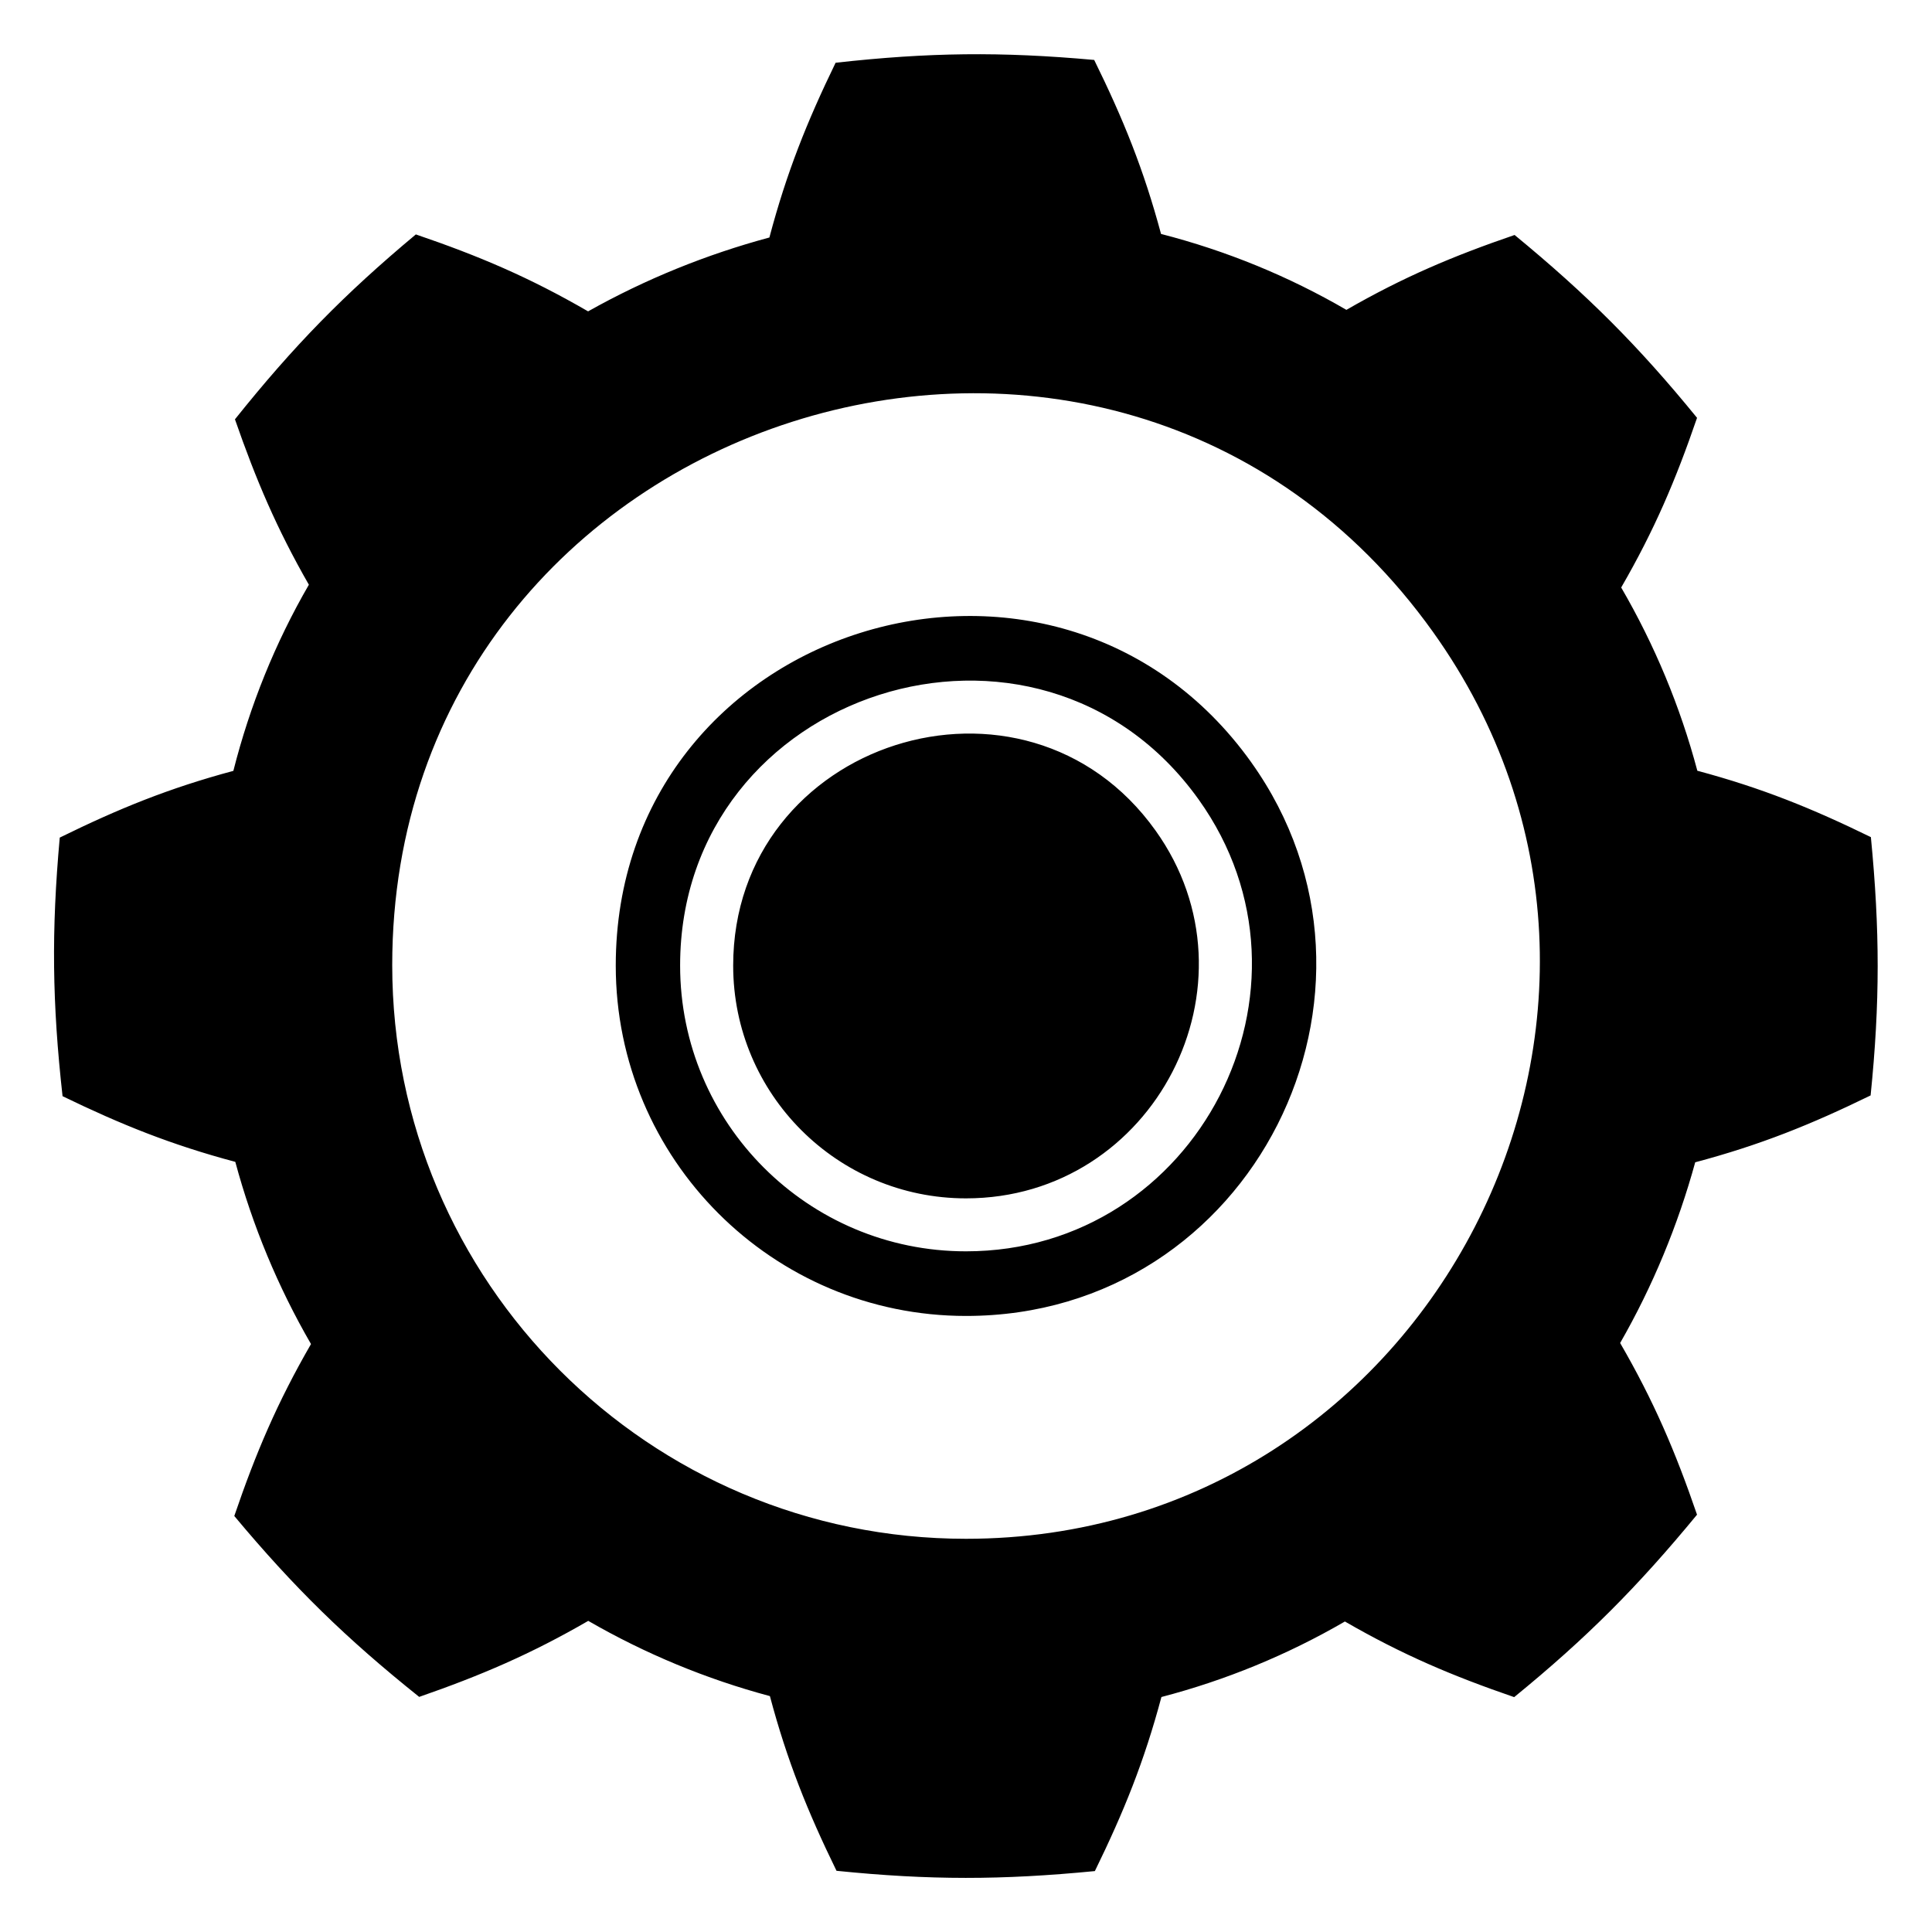 <?xml version="1.0" encoding="UTF-8"?>
<!-- Uploaded to: ICON Repo, www.svgrepo.com, Generator: ICON Repo Mixer Tools -->
<svg fill="#000000" width="800px" height="800px" version="1.1" viewBox="144 144 512 512" xmlns="http://www.w3.org/2000/svg">
 <path d="m593.26 451.98c-4.594 16.73-11.273 32.875-19.906 47.93 8.961 15.477 14.645 28.793 20.375 45.496-15.734 19.105-29.262 32.691-48.457 48.352-16.445-5.652-29.594-11.23-44.859-20.043-15.234 8.844-31.574 15.555-48.625 20.012-4.578 17.125-9.961 30.426-17.637 46.129-24.652 2.402-43.801 2.434-68.469-0.074-7.691-15.766-13.074-29.109-17.652-46.297-16.852-4.504-33.023-11.215-48.141-19.938-15.219 8.812-28.398 14.449-44.801 20.148-19.391-15.508-33.086-28.883-49-47.941 5.715-16.746 11.367-30.031 20.328-45.57-8.766-15.145-15.508-31.379-20.059-48.277-16.93-4.519-30.215-9.855-45.781-17.41-2.75-24.684-2.977-43.801-0.742-68.527 15.66-7.691 28.914-13.09 46.008-17.684 4.383-17.305 11.062-33.887 20.012-49.332-8.539-14.887-14.027-27.84-19.59-43.832 15.508-19.391 28.867-33.086 47.941-49 16.777 5.727 30.094 11.383 45.645 20.391 15.113-8.496 31.301-15.07 48.047-19.574 4.551-17.156 9.898-30.562 17.547-46.312 24.668-2.75 43.801-2.977 68.527-0.742 7.723 15.703 13.105 28.973 17.715 46.113 17.23 4.43 33.734 11.168 49.121 20.117 15.16-8.723 28.266-14.254 44.574-19.844 19.121 15.734 32.691 29.246 48.352 48.457-5.652 16.488-11.262 29.668-20.102 44.965 8.855 15.234 15.645 31.527 20.18 48.562 17.051 4.566 30.336 9.945 45.992 17.594 2.387 24.637 2.434 43.801-0.074 68.453-15.855 7.738-29.246 13.133-46.523 17.73zm-143.04-87.891c-34.613-48.457-111.92-23.773-111.92 35.805 0 34.082 27.629 61.684 61.695 61.684 49.906 0 79.246-56.906 50.227-97.488zm25.363-18.078c43.168 60.426 0.605 146.73-75.57 146.73-51.27 0-92.832-41.566-92.832-92.832 0-90.641 116.53-126.51 168.41-53.898zm-13.906 9.898c-42.5-59.492-137.44-29.199-137.44 43.969 0 41.852 33.918 75.738 75.754 75.738 61.289 0 97.309-69.875 61.684-119.71zm62.105-44.406c-85.305-119.39-275.84-58.582-275.84 88.254 0 83.977 68.074 152.04 152.04 152.04 123.02 0 195.29-140.23 123.8-240.29z" fill-rule="evenodd"/>
</svg>